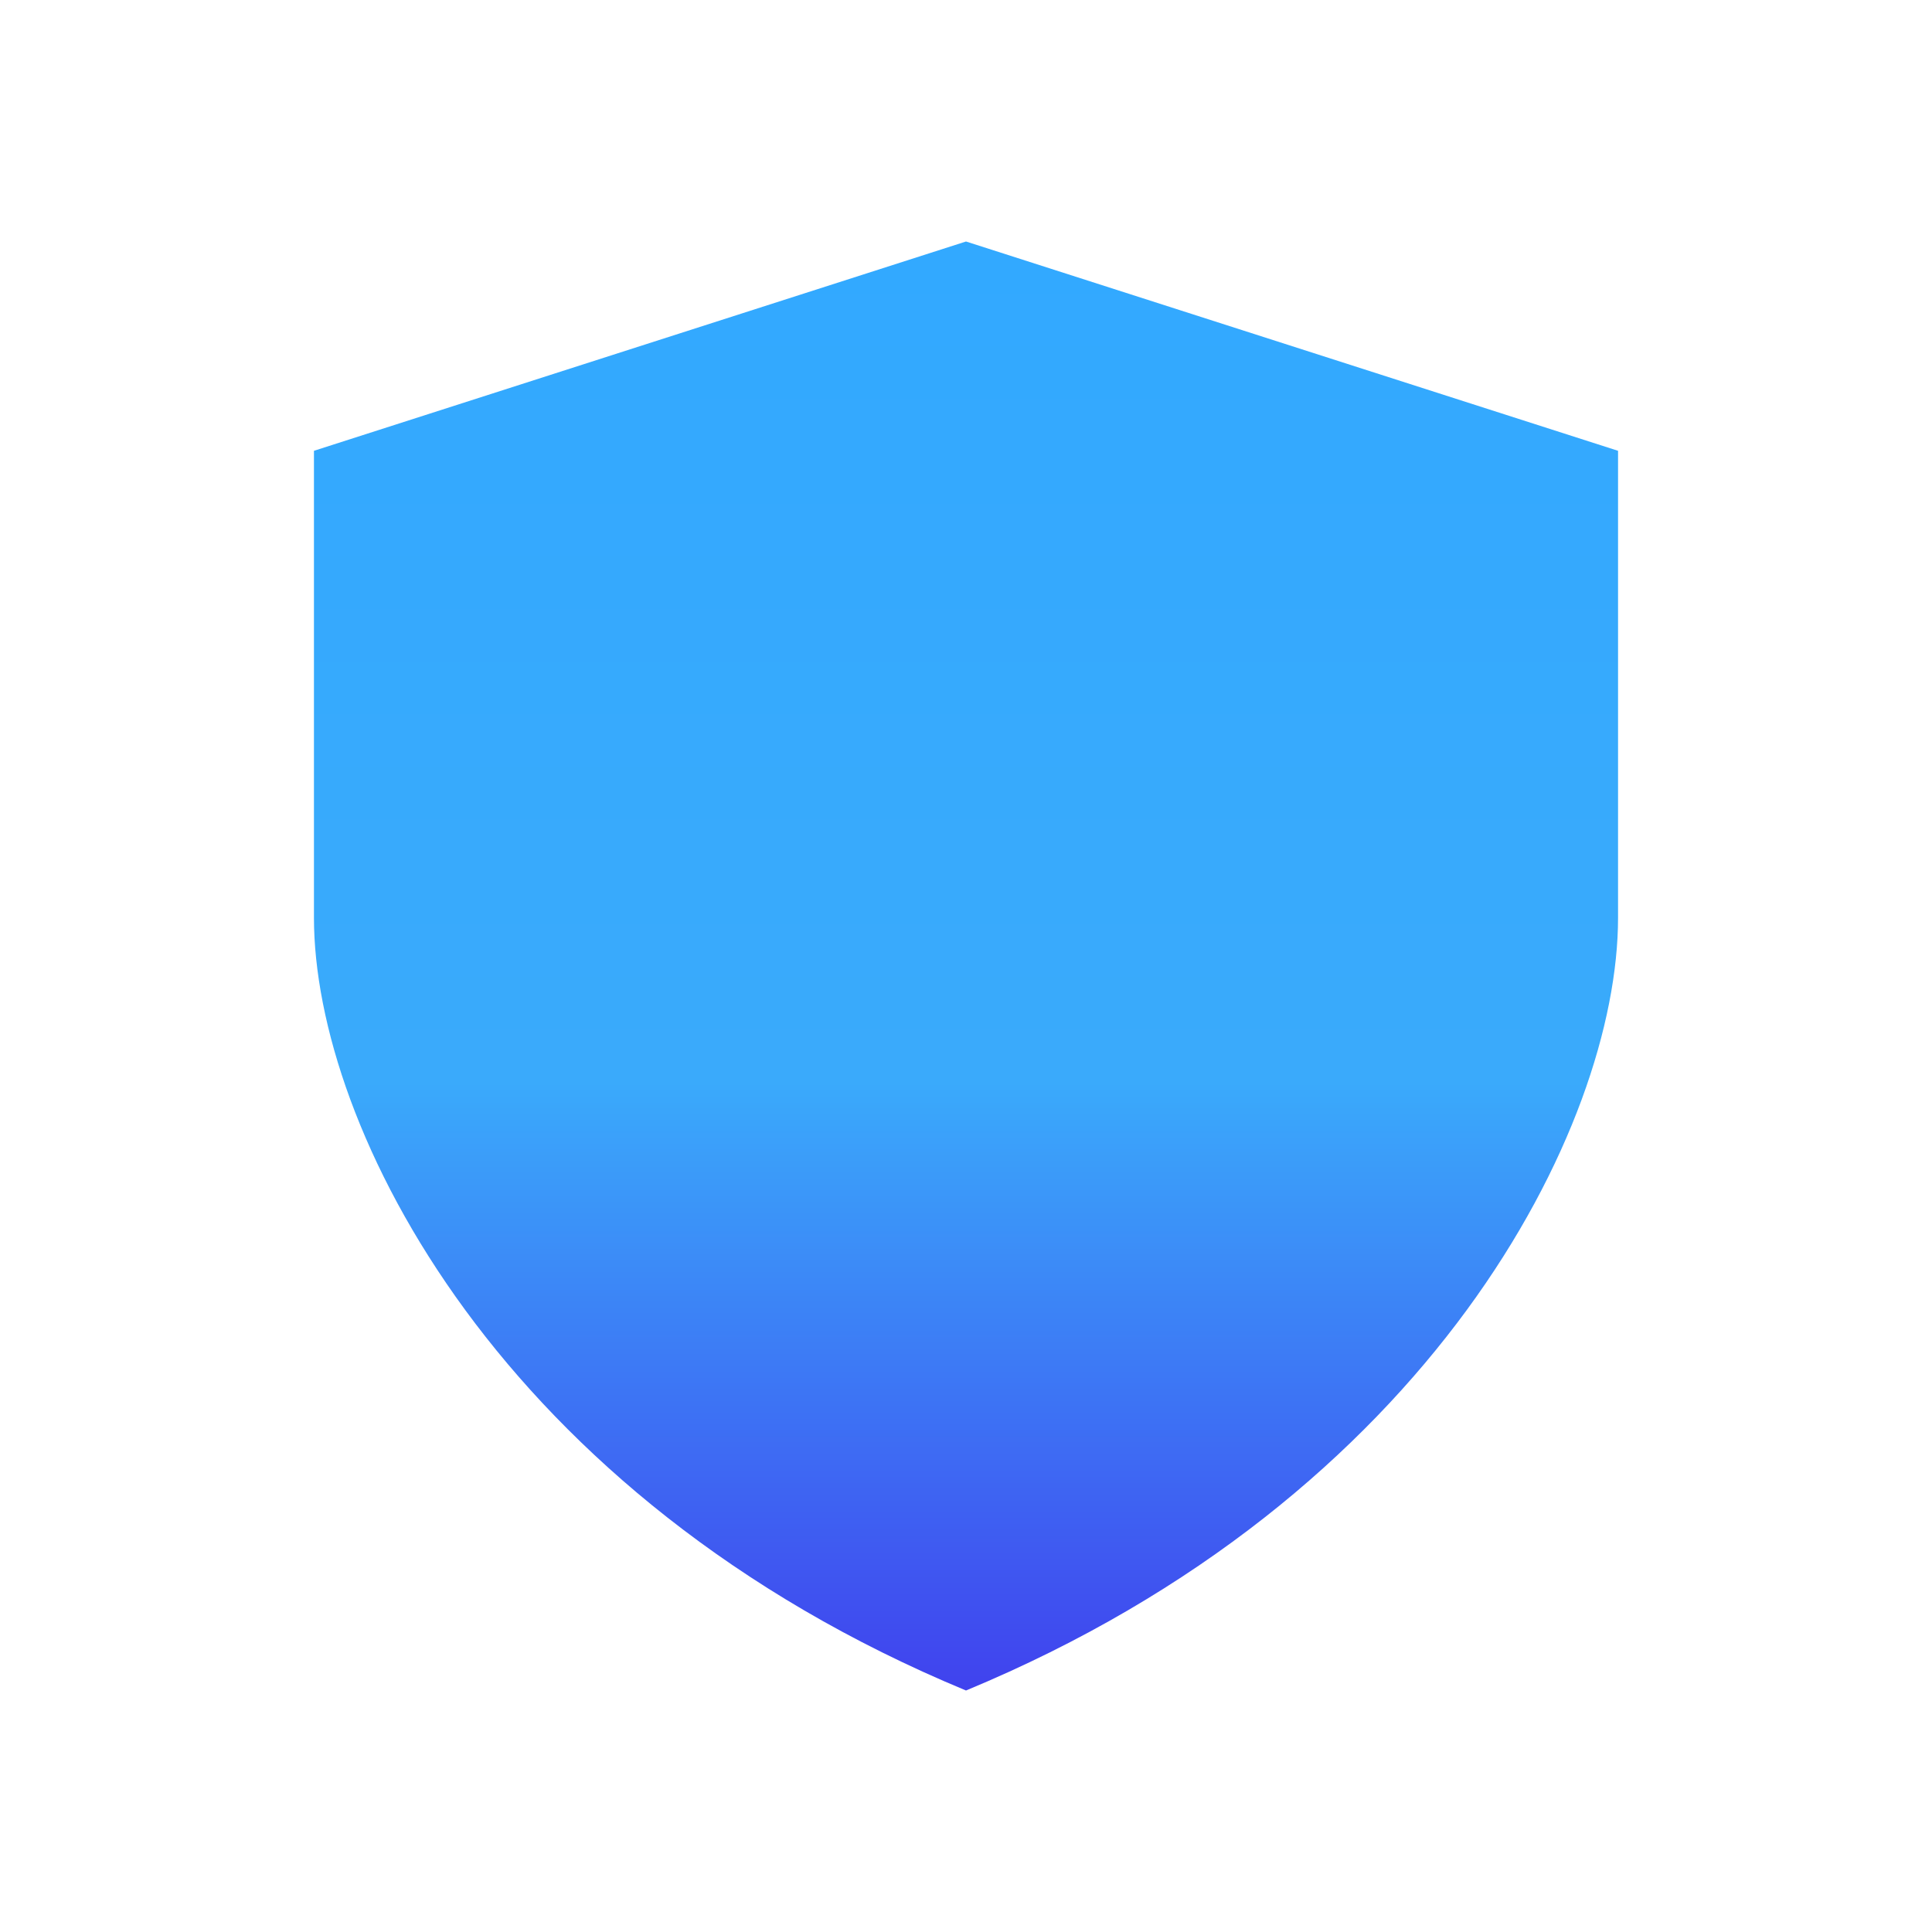 <svg width="24" height="24" viewBox="0 0 24 24" fill="none" xmlns="http://www.w3.org/2000/svg">
<path d="M3.9 5.6L12 3V21C6.214 18.6 3.9 14 3.9 11.4V5.6ZM20.1 5.6L12 3V21C17.786 18.6 20.1 14 20.1 11.4V5.6Z" fill="url(#paint0_linear_117_539)"/>
<defs>
<linearGradient id="paint0_linear_117_539" x1="12" y1="3" x2="12" y2="21" gradientUnits="userSpaceOnUse">
<stop stop-color="#32A9FF"/>
<stop offset="0.58" stop-color="#3AAAFB"/>
<stop offset="1" stop-color="#4042EE"/>
</linearGradient>
</defs>
</svg>
